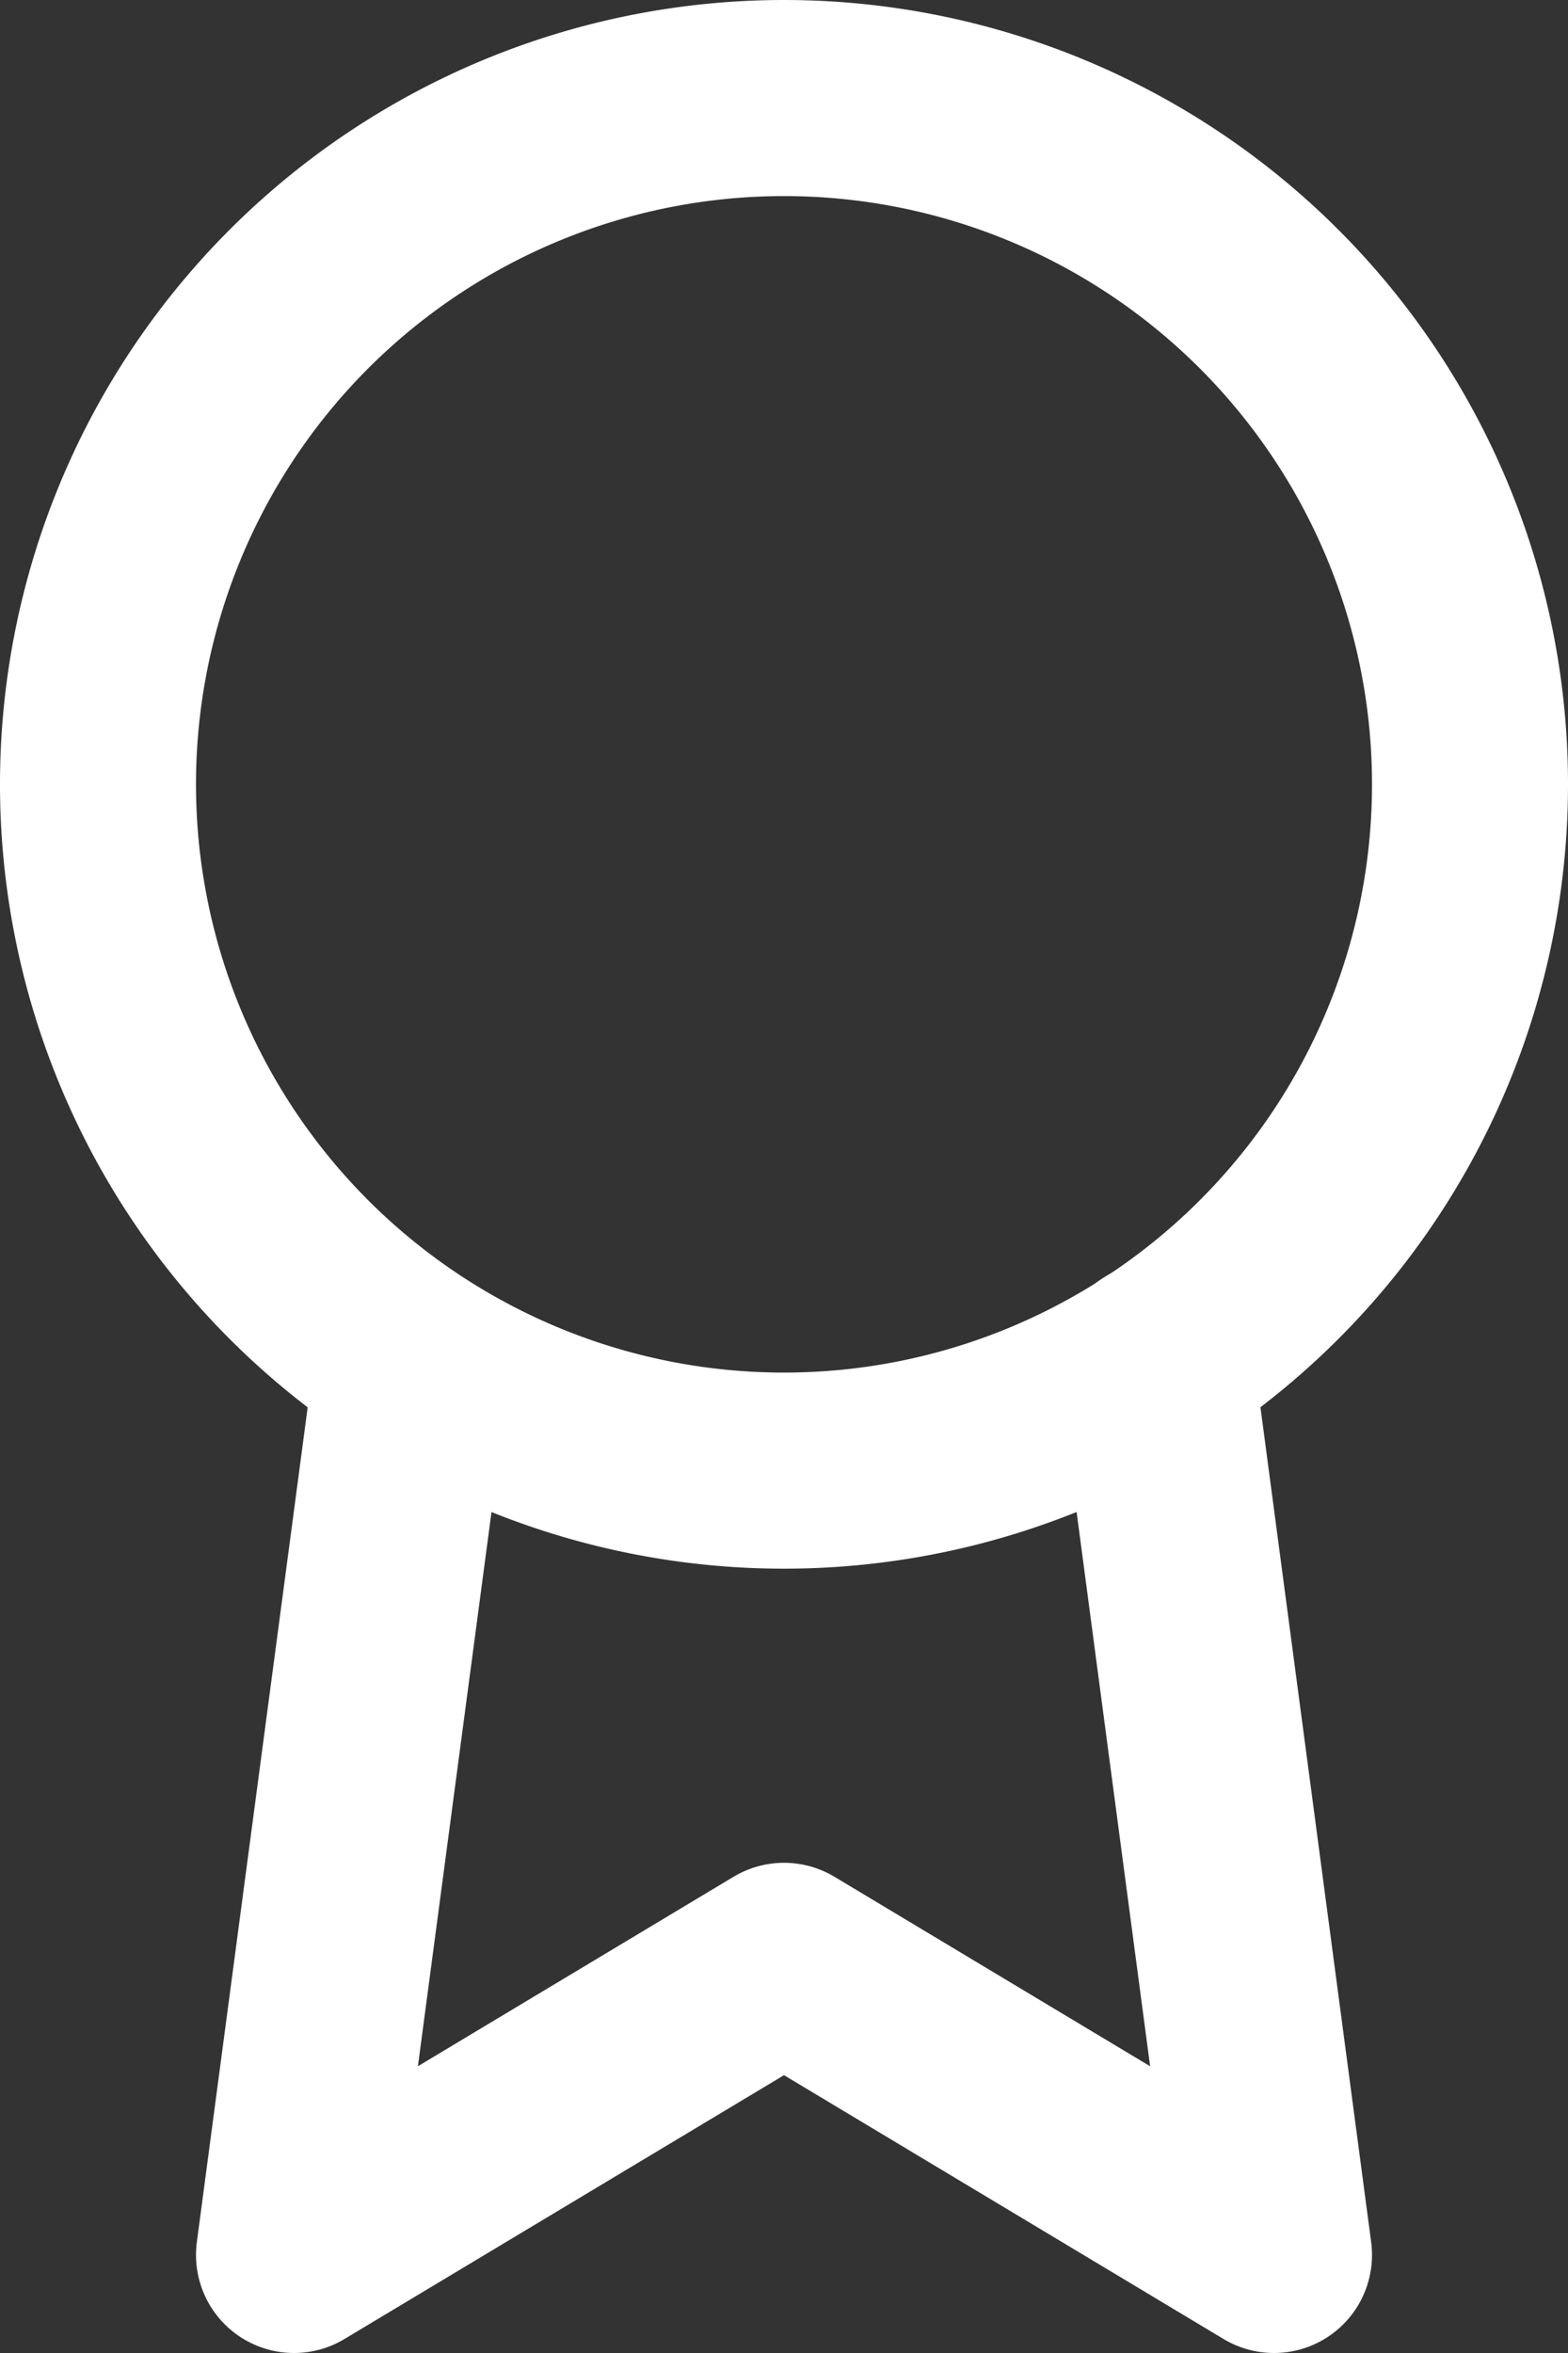 <svg xmlns="http://www.w3.org/2000/svg" width="24" height="36" viewBox="0 0 24 36">
  <rect x="0" y="0" width="24" height="36" fill="#333333" stroke="none"/>
  <g id="Icon_feather-award" data-name="Icon feather-award" transform="translate(-6)">
    <path id="Path_723" data-name="Path 723" d="M28.5,12A10.5,10.5,0,1,1,18,1.5,10.5,10.5,0,0,1,28.5,12Z" fill="none" stroke="#fff" stroke-linecap="round" stroke-linejoin="round" stroke-width="3"/>
    <path id="Path_724" data-name="Path 724" d="M12.315,20.835,10.5,34.5,18,30l7.5,4.5L23.685,20.82" fill="none" stroke="#fff" stroke-linecap="round" stroke-linejoin="round" stroke-width="3"/>
  </g>
</svg>
